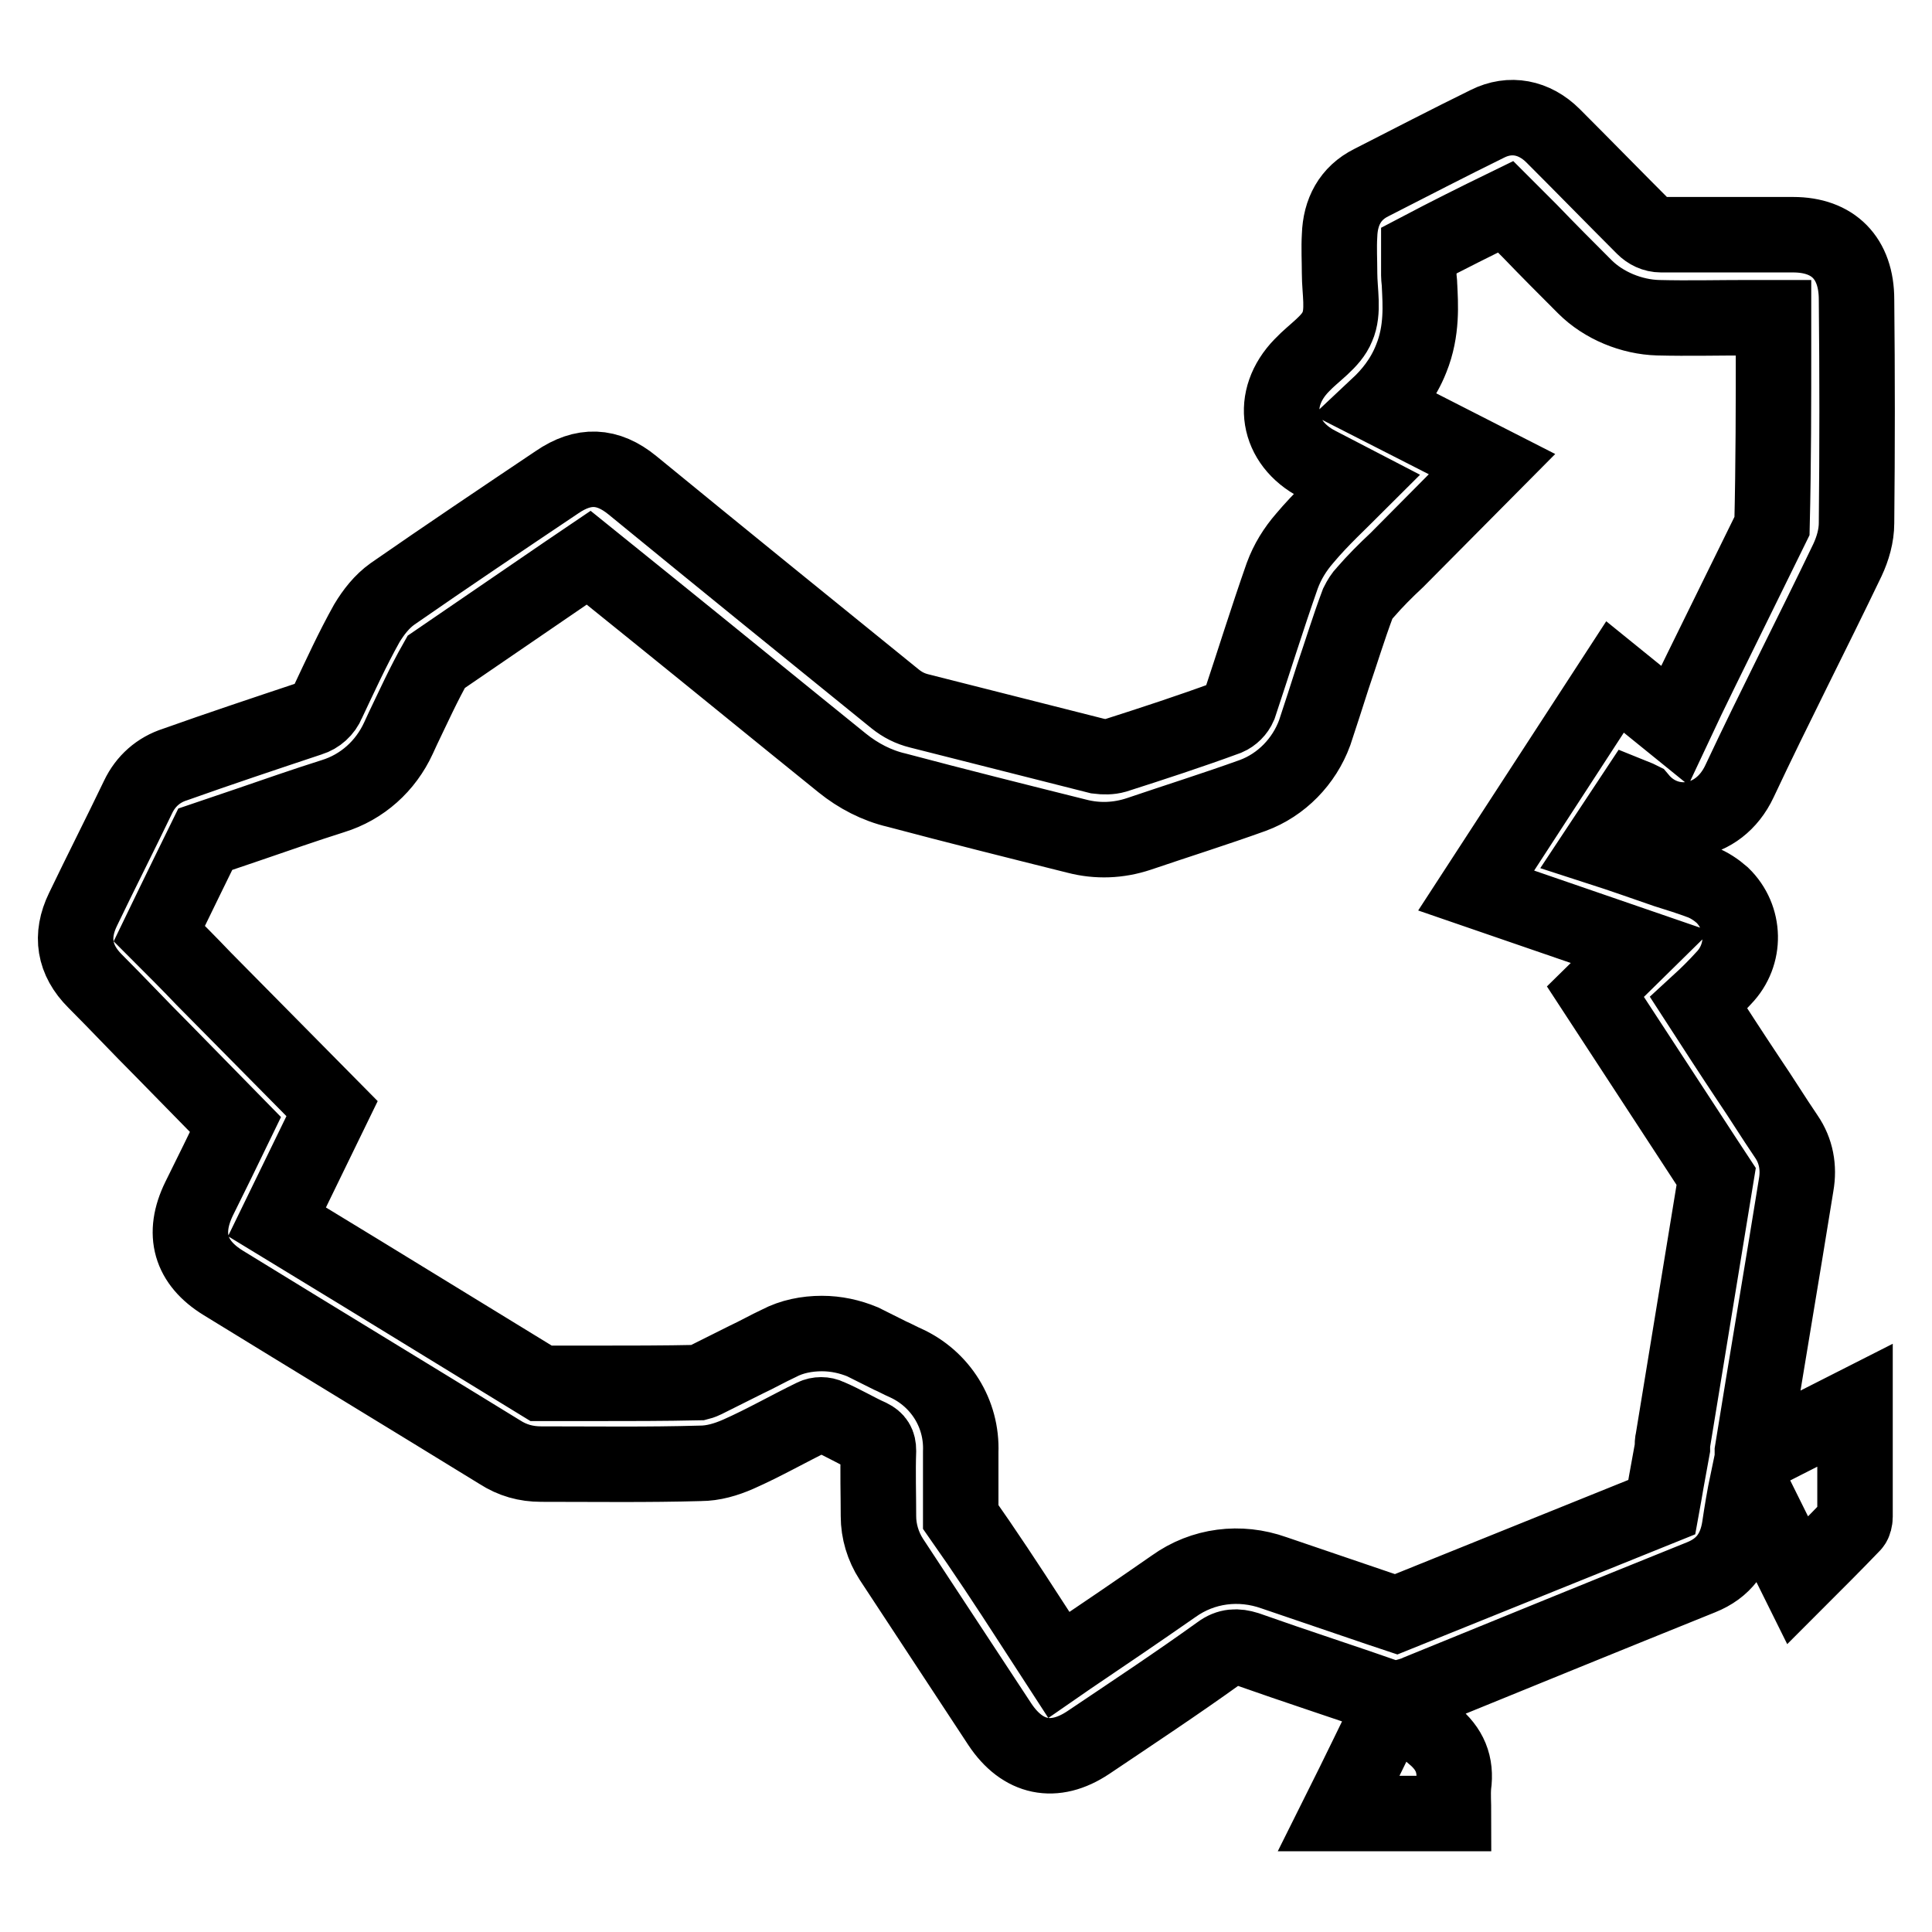 <?xml version="1.0" encoding="utf-8"?>
<!-- Svg Vector Icons : http://www.onlinewebfonts.com/icon -->
<!DOCTYPE svg PUBLIC "-//W3C//DTD SVG 1.1//EN" "http://www.w3.org/Graphics/SVG/1.1/DTD/svg11.dtd">
<svg version="1.1" xmlns="http://www.w3.org/2000/svg" xmlns:xlink="http://www.w3.org/1999/xlink" x="0px" y="0px" viewBox="0 0 256 256" enable-background="new 0 0 256 256" xml:space="preserve">
<g> <path stroke-width="10" fill-opacity="0" stroke="#000000"  d="M195.6,118l21.8,7.5l-6,5.9l13,19.9c1,1.5,2,3.1,3,4.6l-5.7,34.8c-0.1,0.4-0.1,0.7-0.1,1.2l-0.8,4.4 c-0.2,1.2-0.4,2.3-0.6,3.4L185,213.9l-2.1-0.7c-4.7-1.6-9.4-3.2-14.1-4.8c-4.5-1.6-9.4-1-13.3,1.8c-4.6,3.2-9.3,6.4-13.9,9.5 l-1.3,0.9l-3.7-5.7c-3.1-4.8-6.2-9.5-9.3-13.9c0-1.4,0-2.8,0-4.2c0-1.5,0-3,0-4.4c0.2-5.1-2.7-9.7-7.3-11.8c-0.7-0.3-1.4-0.7-2.1-1 c-1.2-0.6-2.4-1.2-3.6-1.8c-1.7-0.7-3.5-1.1-5.4-1.1c-2,0-4,0.4-5.7,1.3c-1.5,0.7-2.9,1.5-4.4,2.2c-1.8,0.9-3.6,1.8-5.4,2.7 c-0.4,0.2-0.8,0.3-0.8,0.3c-4.6,0.1-9.3,0.1-13.9,0.1l-7,0c-8-4.9-16-9.8-24-14.7l-11-6.7l7.3-15l-17-17.2c-1.9-2-3.9-4-5.9-6 c1.2-2.5,2.5-5.1,3.7-7.6l2.4-4.9l5.6-1.9c3.8-1.3,7.5-2.6,11.3-3.8c3.9-1.2,7-4,8.7-7.7l0.6-1.3c1.4-2.9,2.7-5.8,4.4-8.8 c5.7-3.9,11.4-7.8,17.1-11.7l3.1-2.1l8.8,7.1c8.3,6.7,16.5,13.4,24.8,20.1c2.1,1.7,4.6,3,7.2,3.6c7.9,2.1,15.9,4.1,23.9,6.1 c2.7,0.7,5.5,0.6,8.2-0.3c5-1.7,10.1-3.3,15.1-5.1c3.8-1.4,6.8-4.5,8.2-8.3c0.8-2.4,1.6-4.9,2.4-7.4c1.1-3.2,2.1-6.5,3.3-9.7 c0.3-0.6,0.6-1.1,1-1.5c1.3-1.5,2.7-2.9,4.2-4.3l12.6-12.7l-15.1-7.7c1.6-1.5,3.3-3.5,4.4-6.3c1.5-3.7,1.2-7.3,1.1-9.6 c0-0.5-0.1-1-0.1-1.4l0-2.1l0-1.2c3.8-2,7.6-3.9,11.5-5.8l3.2,3.2c2.4,2.5,4.9,5,7.3,7.4c2.5,2.5,6.2,4,9.7,4.1c4,0.1,8,0,12,0h3.3 v3.4c0,7.9,0,15.9-0.2,24.2c-2,4.1-4,8.1-6,12.2c-2.3,4.7-4.7,9.5-6.9,14.2l-7.9-6.4L195.6,118L195.6,118z M217.3,105.9 c3.6,4.3,10.4,3.6,13.2-2.4c4.6-9.8,9.6-19.5,14.3-29.3c0.7-1.5,1.2-3.2,1.2-4.9c0.1-9.9,0.1-19.7,0-29.6c0-5.5-3.1-8.6-8.4-8.6 c-5.8,0-11.7,0-17.5,0c-0.9,0-1.7-0.4-2.3-1c-4-4-8-8.1-12-12.1c-2.5-2.5-5.7-3.1-8.7-1.6c-5.1,2.5-10.3,5.2-15.4,7.8 c-2.8,1.4-4.1,3.9-4.2,7c-0.1,1.7,0,3.3,0,5c0,2.4,0.6,5.1-0.3,7.1c-0.8,2-3.1,3.4-4.7,5.1c-4.3,4.4-3.3,10.3,2.1,13.1l5.2,2.7 c-2.4,2.4-4.8,4.6-6.9,7.1c-1.3,1.5-2.3,3.1-3,5c-2,5.7-3.8,11.5-5.7,17.2c-0.3,0.7-0.9,1.3-1.6,1.6c-4.9,1.8-9.8,3.4-14.8,5 c-0.7,0.2-1.5,0.2-2.3,0.1c-7.9-2-15.8-4-23.7-6c-1.2-0.3-2.2-0.8-3.2-1.6C107,83.2,95.4,73.8,83.8,64.3c-3.3-2.7-6.5-2.8-10-0.4 c-7.3,4.9-14.6,9.8-21.8,14.8c-1.4,1-2.5,2.4-3.4,3.9c-1.9,3.4-3.5,6.9-5.2,10.5c-0.4,1-1.3,1.8-2.3,2.1c-6,2-12,4-17.9,6.1 c-2.2,0.7-3.9,2.2-4.9,4.3c-2.4,5-4.9,9.9-7.3,14.9c-1.7,3.5-1.2,6.7,1.6,9.5c3,3,5.9,6.1,8.9,9.1l9.7,9.9 c-1.6,3.3-3.2,6.6-4.8,9.8c-2.3,4.7-1.2,8.5,3.2,11.2c12.2,7.5,24.4,14.9,36.6,22.4c1.7,1.1,3.5,1.6,5.5,1.6 c7.1,0,14.1,0.1,21.1-0.1c1.7,0,3.4-0.5,5-1.2c3.4-1.5,6.7-3.4,10-5c0.6-0.3,1.4-0.3,2,0c1.9,0.8,3.7,1.9,5.5,2.7 c0.8,0.4,1.1,0.9,1.1,1.8c-0.1,2.9,0,5.8,0,8.7c0,2,0.6,4,1.7,5.7c4.8,7.3,9.6,14.6,14.4,21.9c3,4.5,7.2,5.4,11.7,2.4 c5.8-3.9,11.7-7.8,17.4-11.9c1.2-0.9,2.3-0.9,3.6-0.5c6.5,2.3,13,4.4,19.6,6.7c-2.4,4.9-4.8,9.9-7.4,15.1h15.2c0-1.3-0.1-2.5,0-3.7 c0.4-2.8-0.5-4.9-2.7-6.7c-1.7-1.4-3.2-3.2-4.8-4.8c1.1-0.3,2.1-0.5,2.9-0.9c12.5-5.1,25-10.2,37.4-15.2c3-1.2,4.6-3.4,5.1-6.6 c0.3-2,0.6-3.9,1.1-6.3l6.6,13.3c2.5-2.5,4.9-4.9,7.3-7.4c0.2-0.2,0.3-0.7,0.3-1c0-4.8,0-9.6,0-14.8l-13.6,6.9c0-0.4,0-0.6,0-0.8 c1.9-11.8,3.9-23.5,5.8-35.3c0.4-2.3,0-4.5-1.3-6.4c-1.7-2.5-3.3-5.1-5-7.6c-2.2-3.3-4.4-6.7-6.6-10.1c1.2-1.1,2.3-2.2,3.3-3.3 c3-3.1,2.9-8-0.2-11c-0.8-0.7-1.7-1.3-2.7-1.7c-1.6-0.6-3.2-1.1-4.8-1.6c-2.9-1-5.7-2-8.8-3l4.5-6.8 C216.9,105.7,217.1,105.8,217.3,105.9L217.3,105.9z"/></g>
</svg>